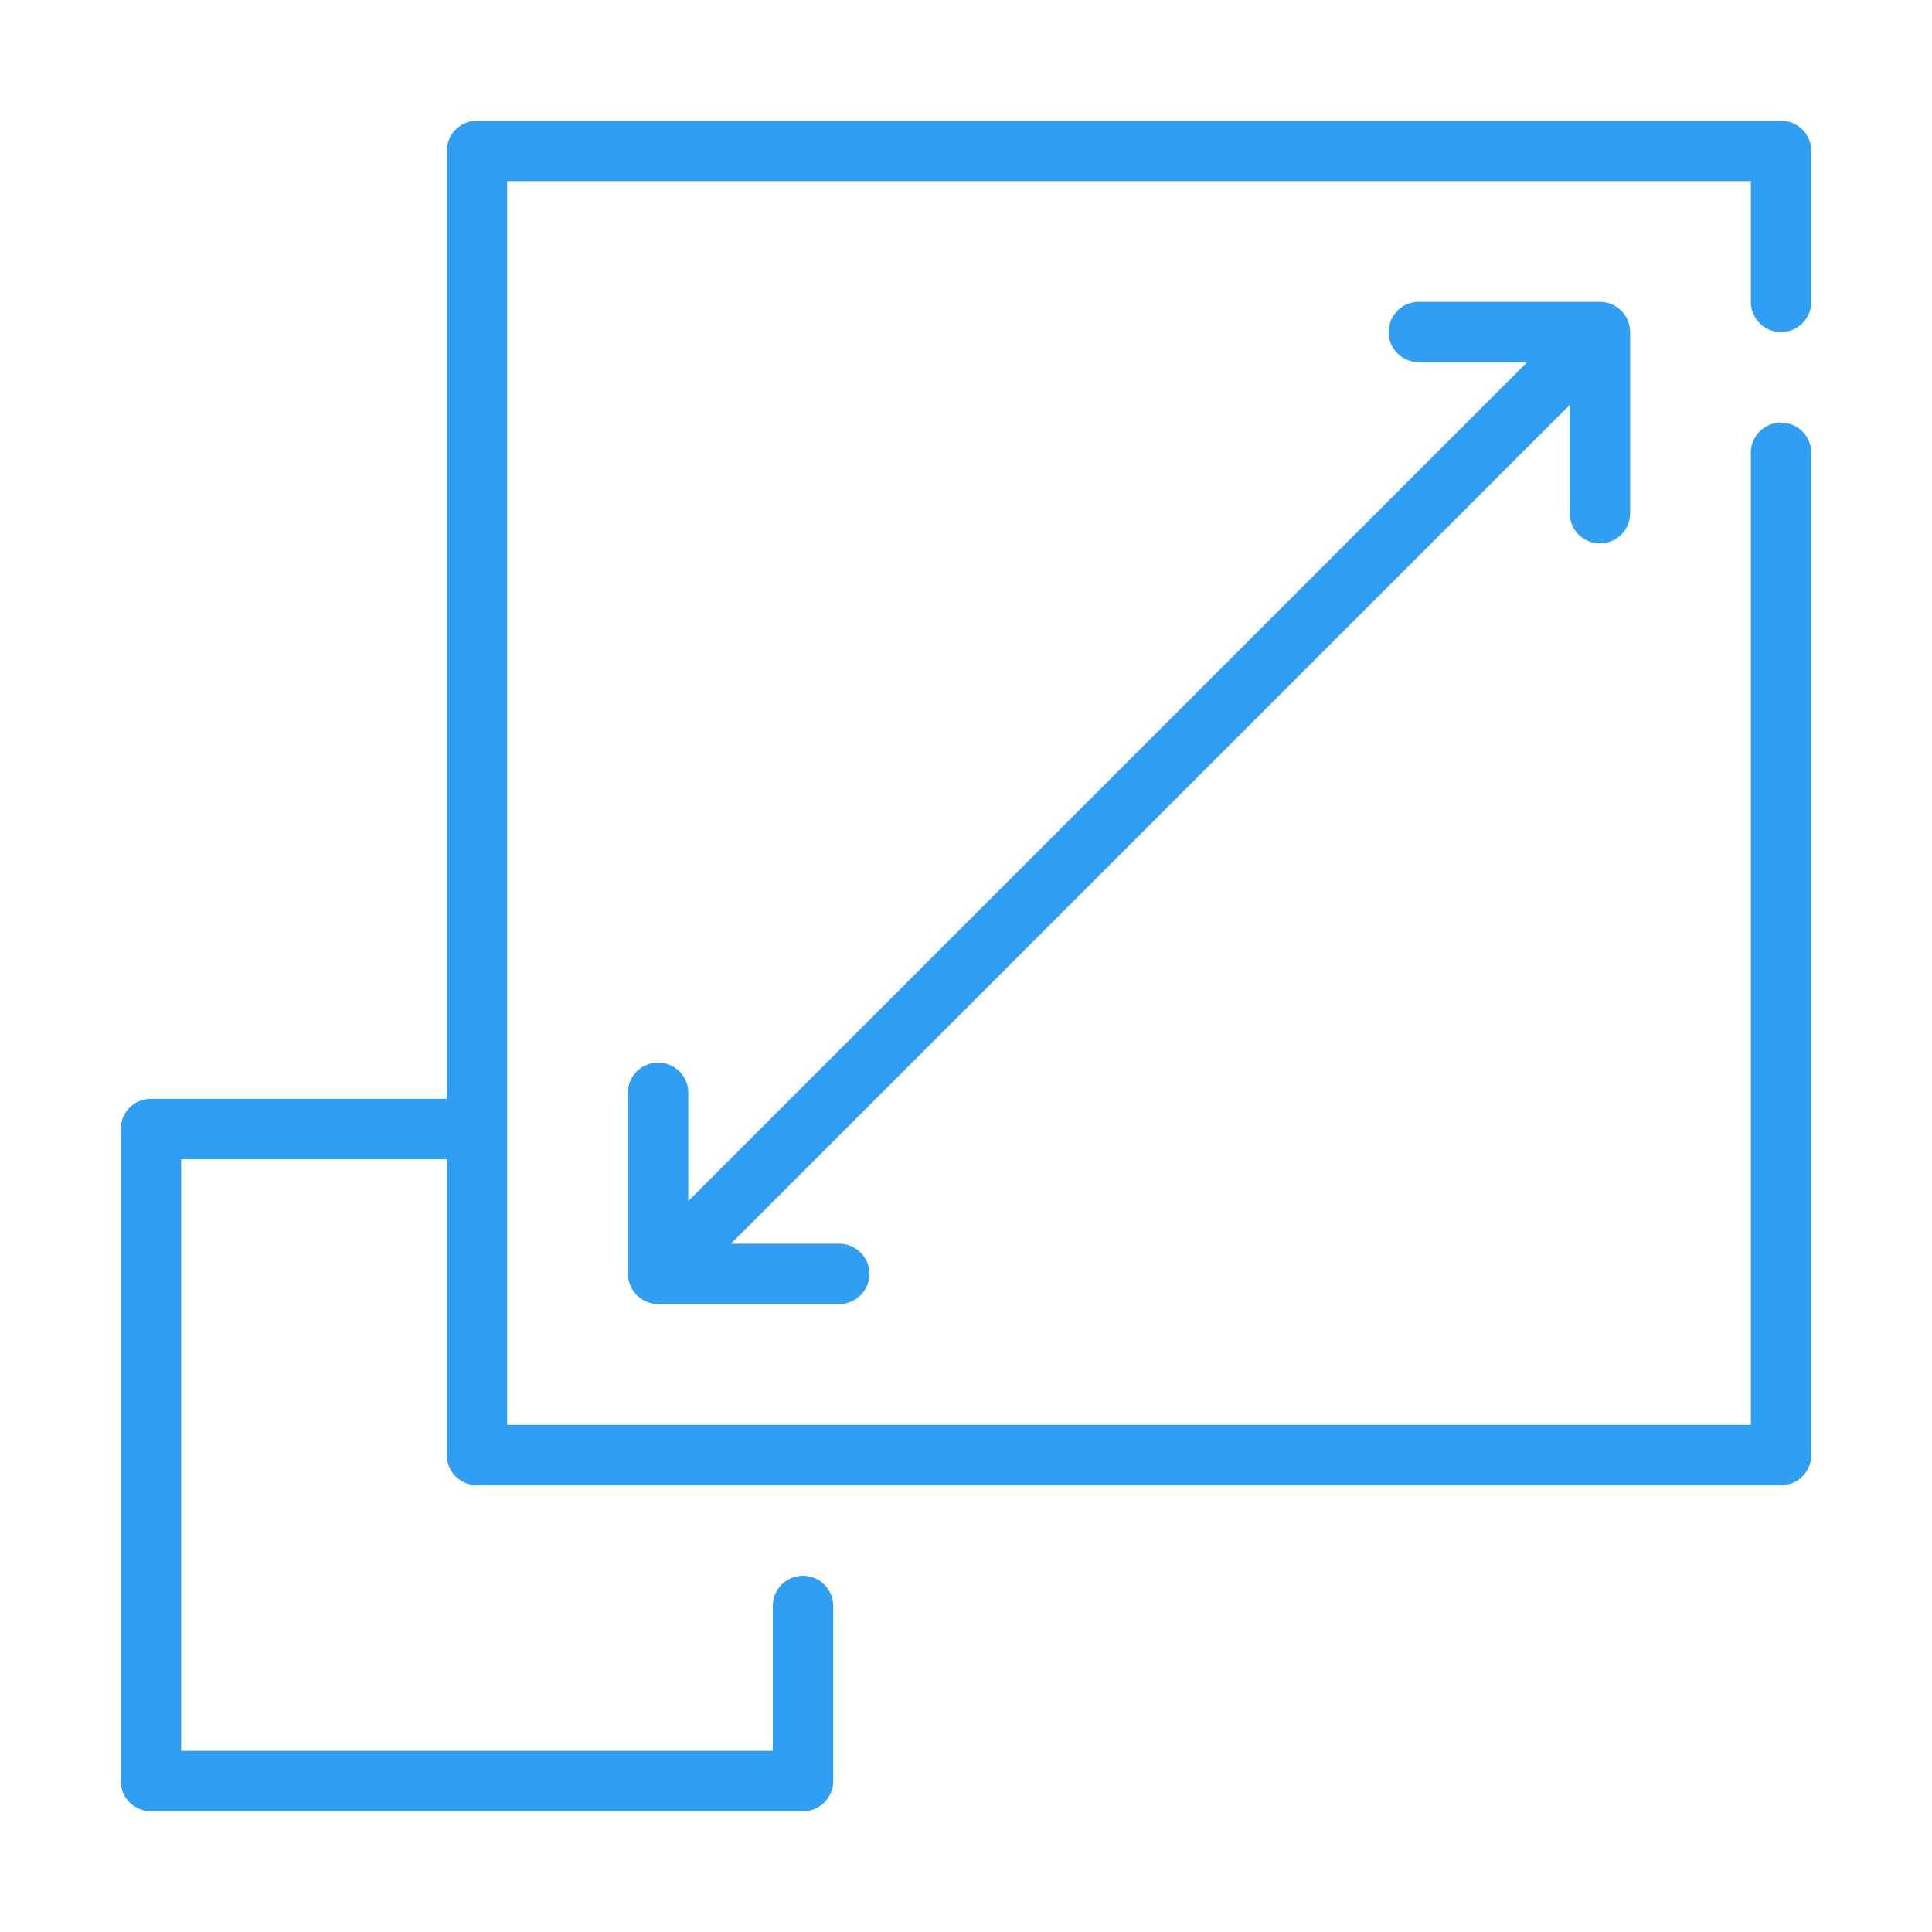 <svg xmlns="http://www.w3.org/2000/svg" viewBox="0 0 64 64" id="Scalability"><path d="M59,11a.999.999,0,0,0,1-1V5a.999.999,0,0,0-1-1H15.8a.999.999,0,0,0-1,1V36.4H5a.999.999,0,0,0-1,1V59a.999.999,0,0,0,1,1H26.6a.999.999,0,0,0,1-1V53.2a1,1,0,0,0-2,0V58H6V38.4h8.8V48.2a.999.999,0,0,0,1,1H59a.999.999,0,0,0,1-1V15a1,1,0,0,0-2,0V47.2H16.8V6H58v4A.999.999,0,0,0,59,11Z" fill="#309ef2" class="color000000 svgShape"></path><path d="M53,18a.999.999,0,0,0,1-1V11a1.004,1.004,0,0,0-1-1H47a1,1,0,0,0,0,2h3.586L22.8,39.786V36.2a1,1,0,0,0-2,0v6a1.01,1.01,0,0,0,1,1l6,0a1,1,0,0,0,0-2H24.214L52,13.414V17A.999.999,0,0,0,53,18Z" fill="#309ef2" class="color000000 svgShape"></path></svg>